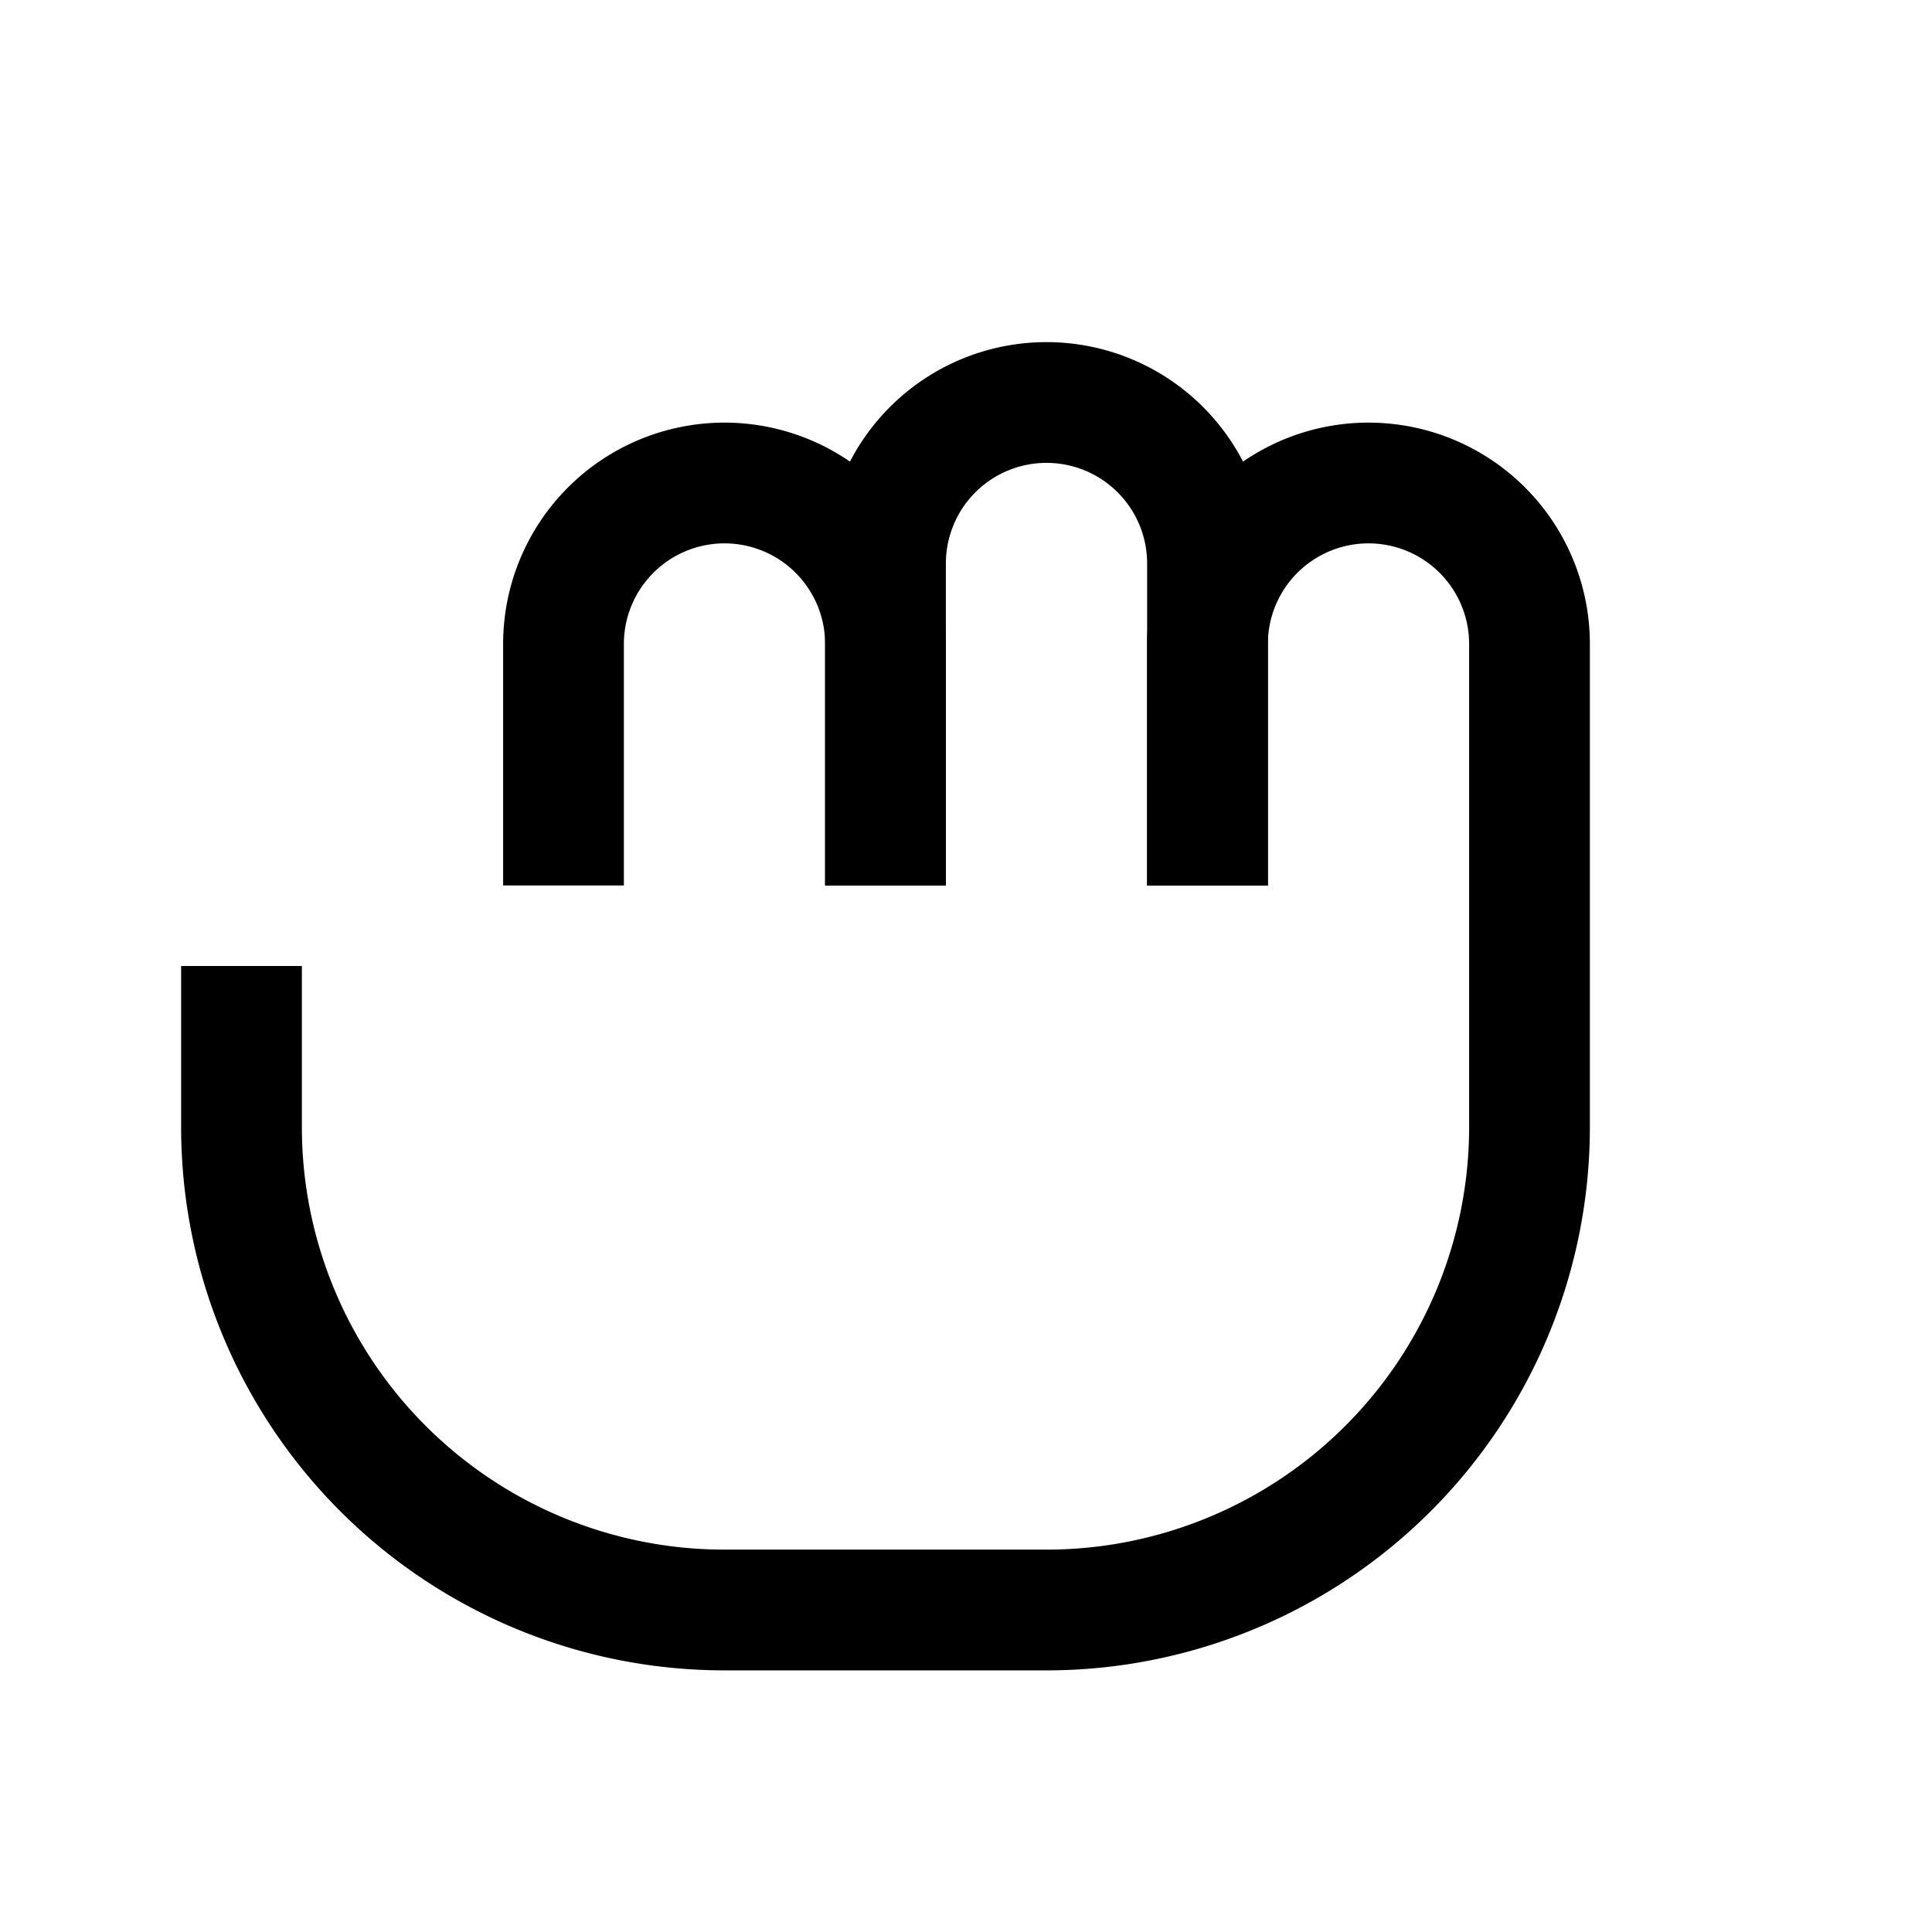 <svg xmlns="http://www.w3.org/2000/svg" viewBox="0 0 24 24" fill="none" stroke="currentColor">
  <path d="M7 11v-3a2 2 0 1 1 4 0v3" stroke-width="1.5"/>
  <path d="M11 11V7a2 2 0 1 1 4 0v4" stroke-width="1.5"/>
  <path d="M15 11V8a2 2 0 1 1 4 0v6a6 6 0 0 1-6 6H9a6 6 0 0 1-6-6v-2" stroke-width="1.5"/>
</svg>

